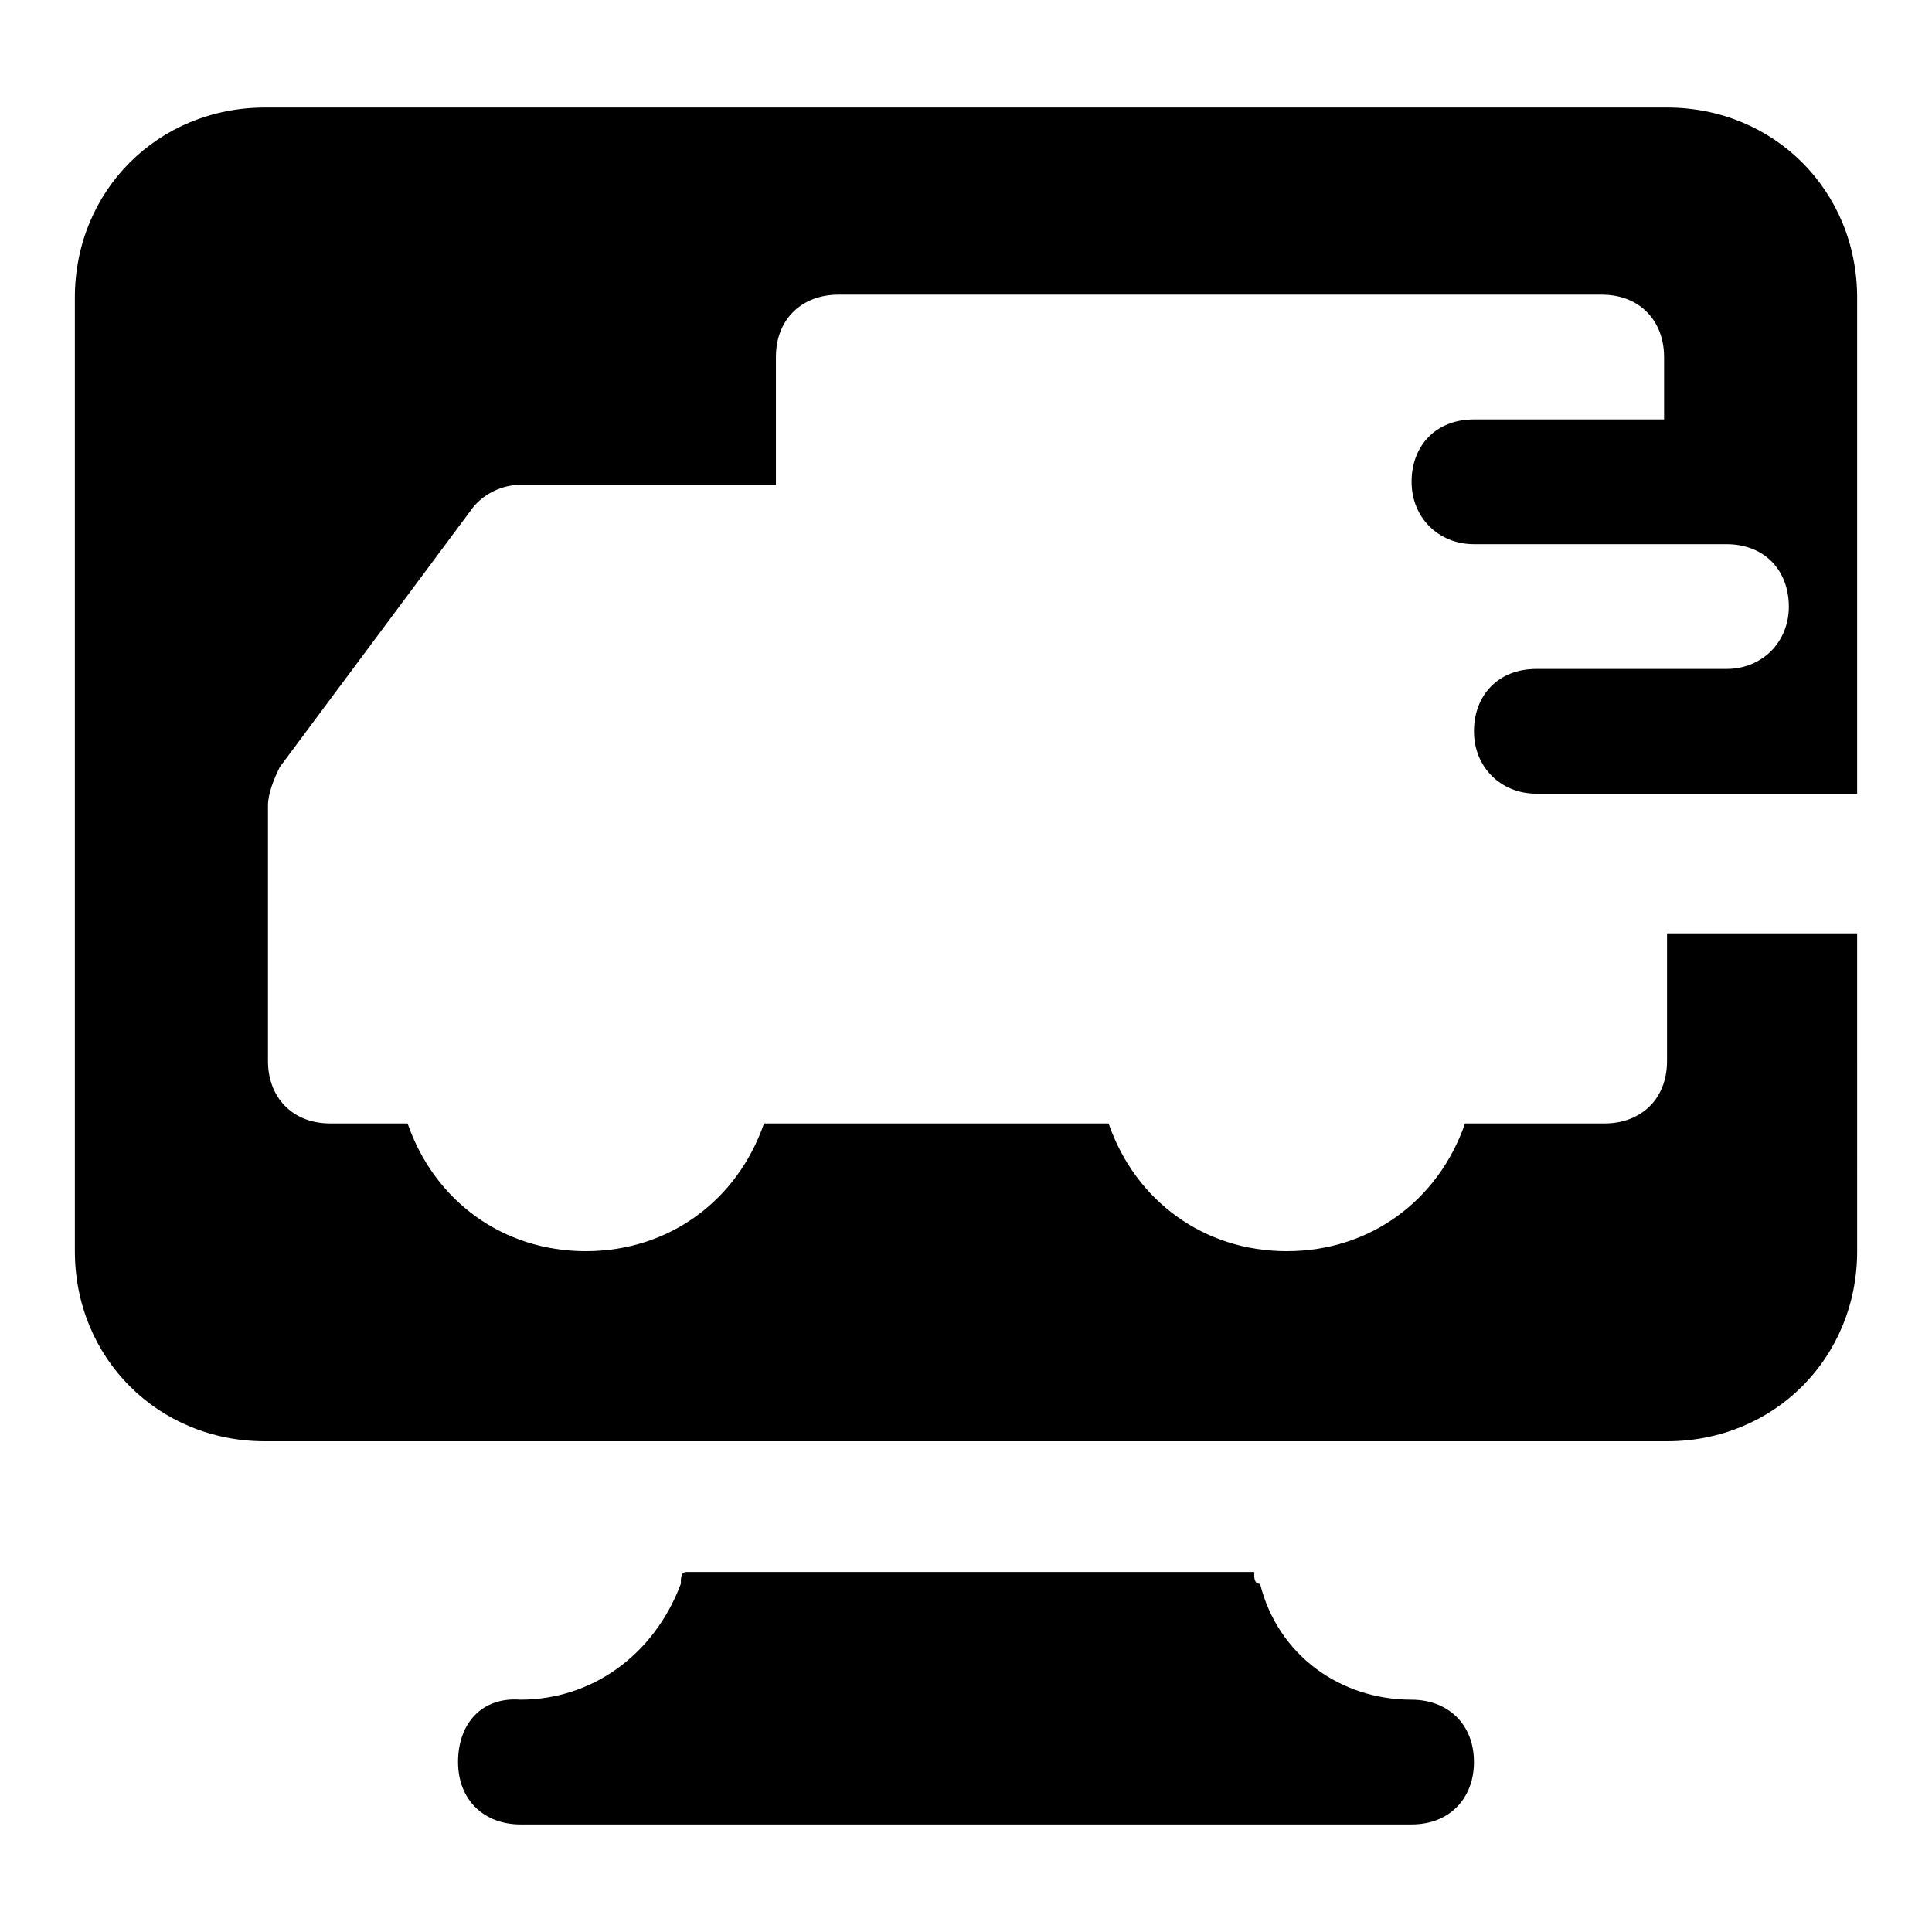 <?xml version="1.0" encoding="UTF-8"?>
<!-- Uploaded to: ICON Repo, www.svgrepo.com, Generator: ICON Repo Mixer Tools -->
<svg fill="#000000" width="800px" height="800px" version="1.1" viewBox="144 144 512 512" xmlns="http://www.w3.org/2000/svg">
 <g>
  <path d="m265.39 610.97c0 10.234 7.086 16.531 16.531 16.531h236.16c10.234 0 16.531-7.086 16.531-16.531 0-10.234-7.086-16.531-16.531-16.531-18.895 0-35.426-11.809-40.148-30.699-1.574 0-1.574-1.574-1.574-3.148l-150.36-0.004c-1.574 0-1.574 1.574-1.574 3.148-7.086 18.895-23.617 30.699-42.508 30.699-10.234-0.785-16.531 6.301-16.531 16.535z"/>
  <path d="m163.84 222.88v252.69c0 28.34 22.043 50.383 50.383 50.383h371.56c28.34 0 50.383-22.043 50.383-50.383l-0.004-84.23h-50.383v33.852c0 10.234-7.086 16.531-16.531 16.531h-37c-7.086 20.469-25.191 33.852-47.23 33.852-22.043 0-40.148-13.383-47.23-33.852h-91.316c-7.086 20.469-25.191 33.852-47.23 33.852-22.043 0-40.148-13.383-47.23-33.852h-20.469c-10.234 0-16.531-7.086-16.531-16.531v-67.699c0-3.148 1.574-7.086 3.148-10.234l50.383-67.699c3.148-4.723 8.66-7.086 13.383-7.086h67.699v-33.852c0-10.234 7.086-16.531 16.531-16.531h202.31c10.234 0 16.531 7.086 16.531 16.531v16.531h-50.383c-10.234 0-16.531 7.086-16.531 16.531 0 9.445 7.086 16.531 16.531 16.531h66.914c10.234 0 16.531 7.086 16.531 16.531 0 9.445-7.086 16.531-16.531 16.531h-50.383c-10.234 0-16.531 7.086-16.531 16.531 0 9.445 7.086 16.531 16.531 16.531h85.016v-131.46c0-28.34-22.043-50.383-50.383-50.383h-371.56c-28.34 0-50.383 22.043-50.383 50.383z"/>
 </g>
</svg>